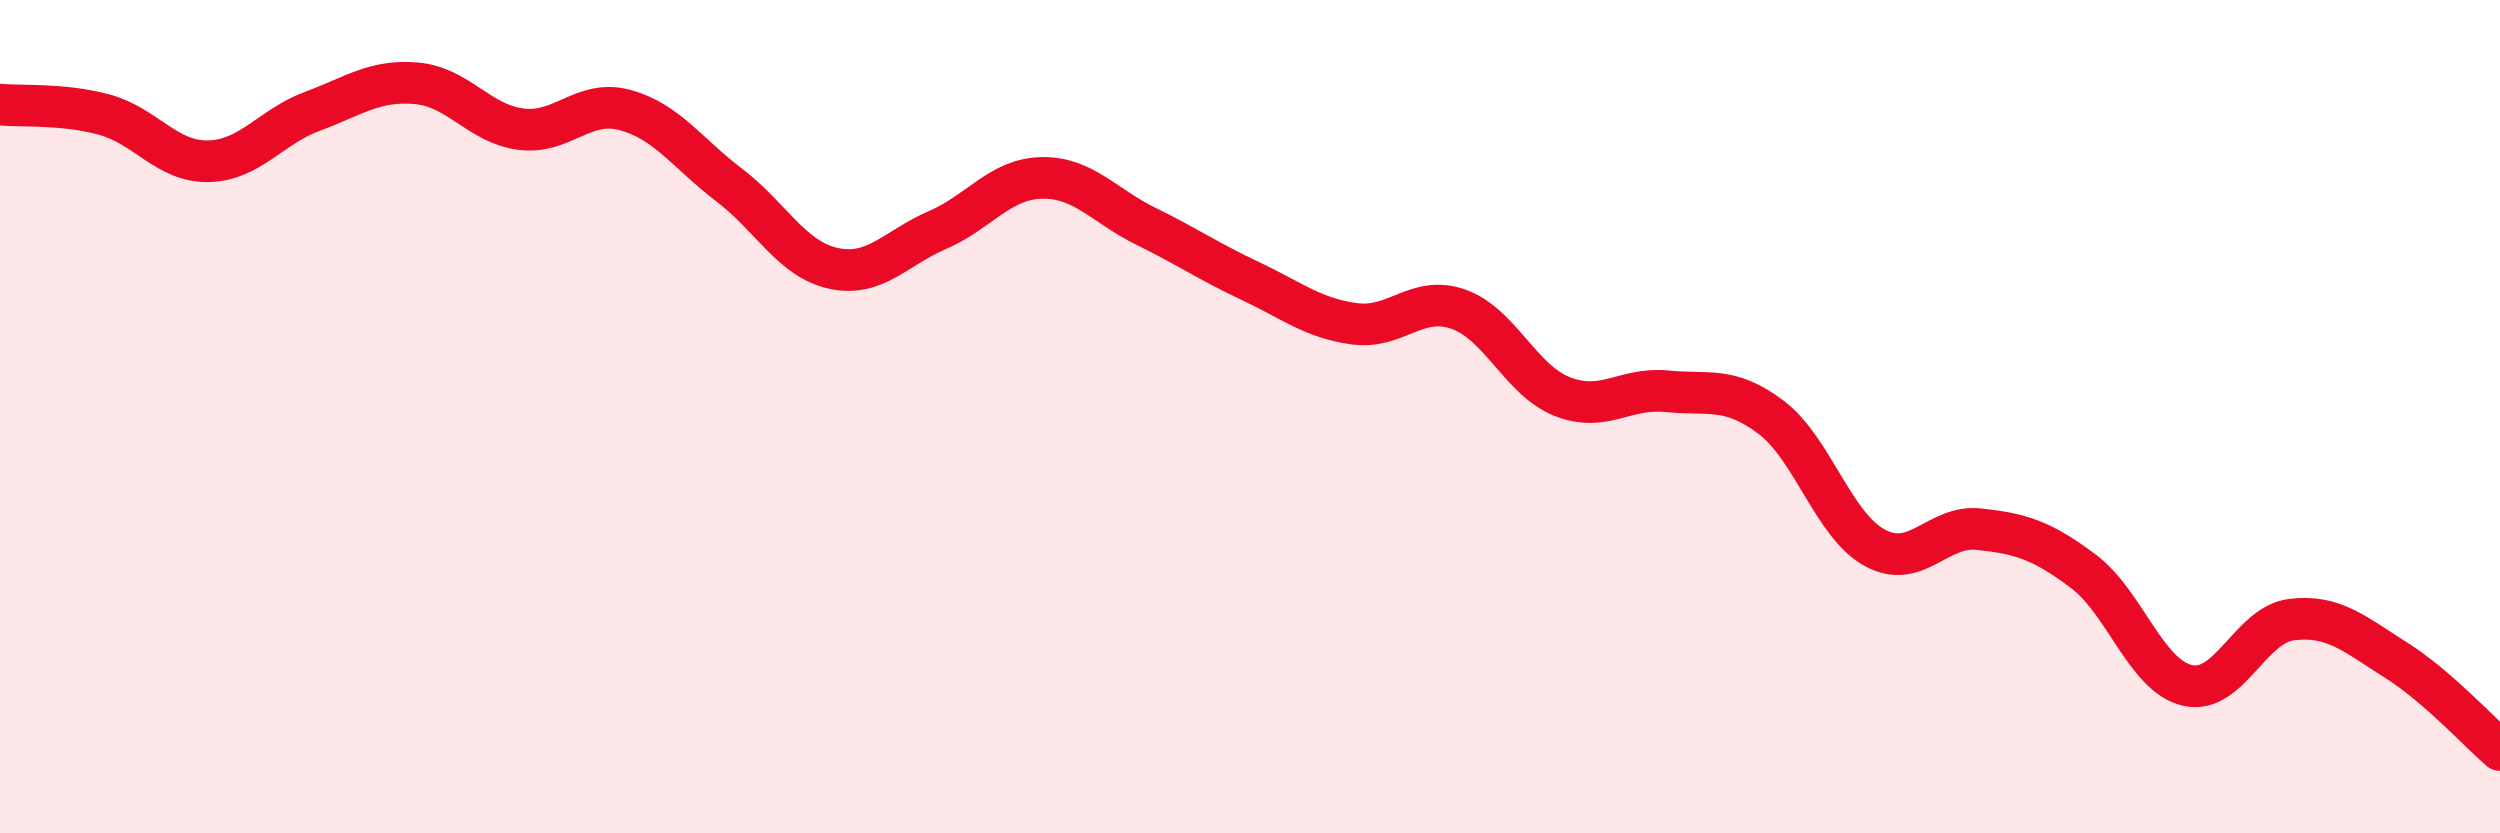 
    <svg width="60" height="20" viewBox="0 0 60 20" xmlns="http://www.w3.org/2000/svg">
      <path
        d="M 0,2.51 C 0.5,2.56 1.5,2.48 2.5,2.75 C 3.5,3.02 4,3.89 5,3.87 C 6,3.85 6.5,3.04 7.5,2.67 C 8.5,2.3 9,1.91 10,2 C 11,2.09 11.5,2.97 12.5,3.1 C 13.5,3.23 14,2.37 15,2.64 C 16,2.91 16.5,3.68 17.5,4.44 C 18.5,5.2 19,6.22 20,6.44 C 21,6.66 21.5,5.95 22.5,5.52 C 23.5,5.09 24,4.29 25,4.27 C 26,4.25 26.5,4.94 27.5,5.43 C 28.5,5.92 29,6.27 30,6.74 C 31,7.21 31.5,7.63 32.5,7.77 C 33.5,7.91 34,7.07 35,7.42 C 36,7.77 36.5,9.13 37.5,9.52 C 38.5,9.91 39,9.29 40,9.39 C 41,9.49 41.5,9.26 42.5,10.01 C 43.5,10.76 44,12.61 45,13.15 C 46,13.69 46.5,12.59 47.5,12.7 C 48.5,12.81 49,12.96 50,13.71 C 51,14.46 51.5,16.22 52.5,16.45 C 53.5,16.68 54,14.99 55,14.87 C 56,14.75 56.5,15.21 57.5,15.84 C 58.5,16.47 59.5,17.57 60,18L60 20L0 20Z"
        fill="#EB0A25"
        opacity="0.1"
        stroke-linecap="round"
        stroke-linejoin="round"
      />
      <path
        d="M 0,2.51 C 0.5,2.56 1.5,2.48 2.5,2.75 C 3.5,3.02 4,3.89 5,3.87 C 6,3.85 6.5,3.04 7.5,2.67 C 8.5,2.3 9,1.91 10,2 C 11,2.09 11.5,2.97 12.5,3.1 C 13.5,3.23 14,2.37 15,2.64 C 16,2.91 16.5,3.68 17.5,4.44 C 18.5,5.2 19,6.22 20,6.44 C 21,6.66 21.5,5.95 22.5,5.52 C 23.5,5.09 24,4.29 25,4.27 C 26,4.25 26.5,4.94 27.5,5.43 C 28.5,5.92 29,6.27 30,6.74 C 31,7.21 31.5,7.63 32.5,7.77 C 33.5,7.91 34,7.07 35,7.42 C 36,7.77 36.5,9.13 37.5,9.52 C 38.5,9.91 39,9.29 40,9.39 C 41,9.49 41.5,9.26 42.5,10.01 C 43.5,10.76 44,12.61 45,13.15 C 46,13.69 46.5,12.59 47.5,12.7 C 48.5,12.81 49,12.96 50,13.71 C 51,14.46 51.5,16.22 52.5,16.45 C 53.5,16.68 54,14.99 55,14.87 C 56,14.75 56.5,15.21 57.5,15.84 C 58.5,16.47 59.5,17.57 60,18"
        stroke="#EB0A25"
        stroke-width="1"
        fill="none"
        stroke-linecap="round"
        stroke-linejoin="round"
      />
    </svg>
  